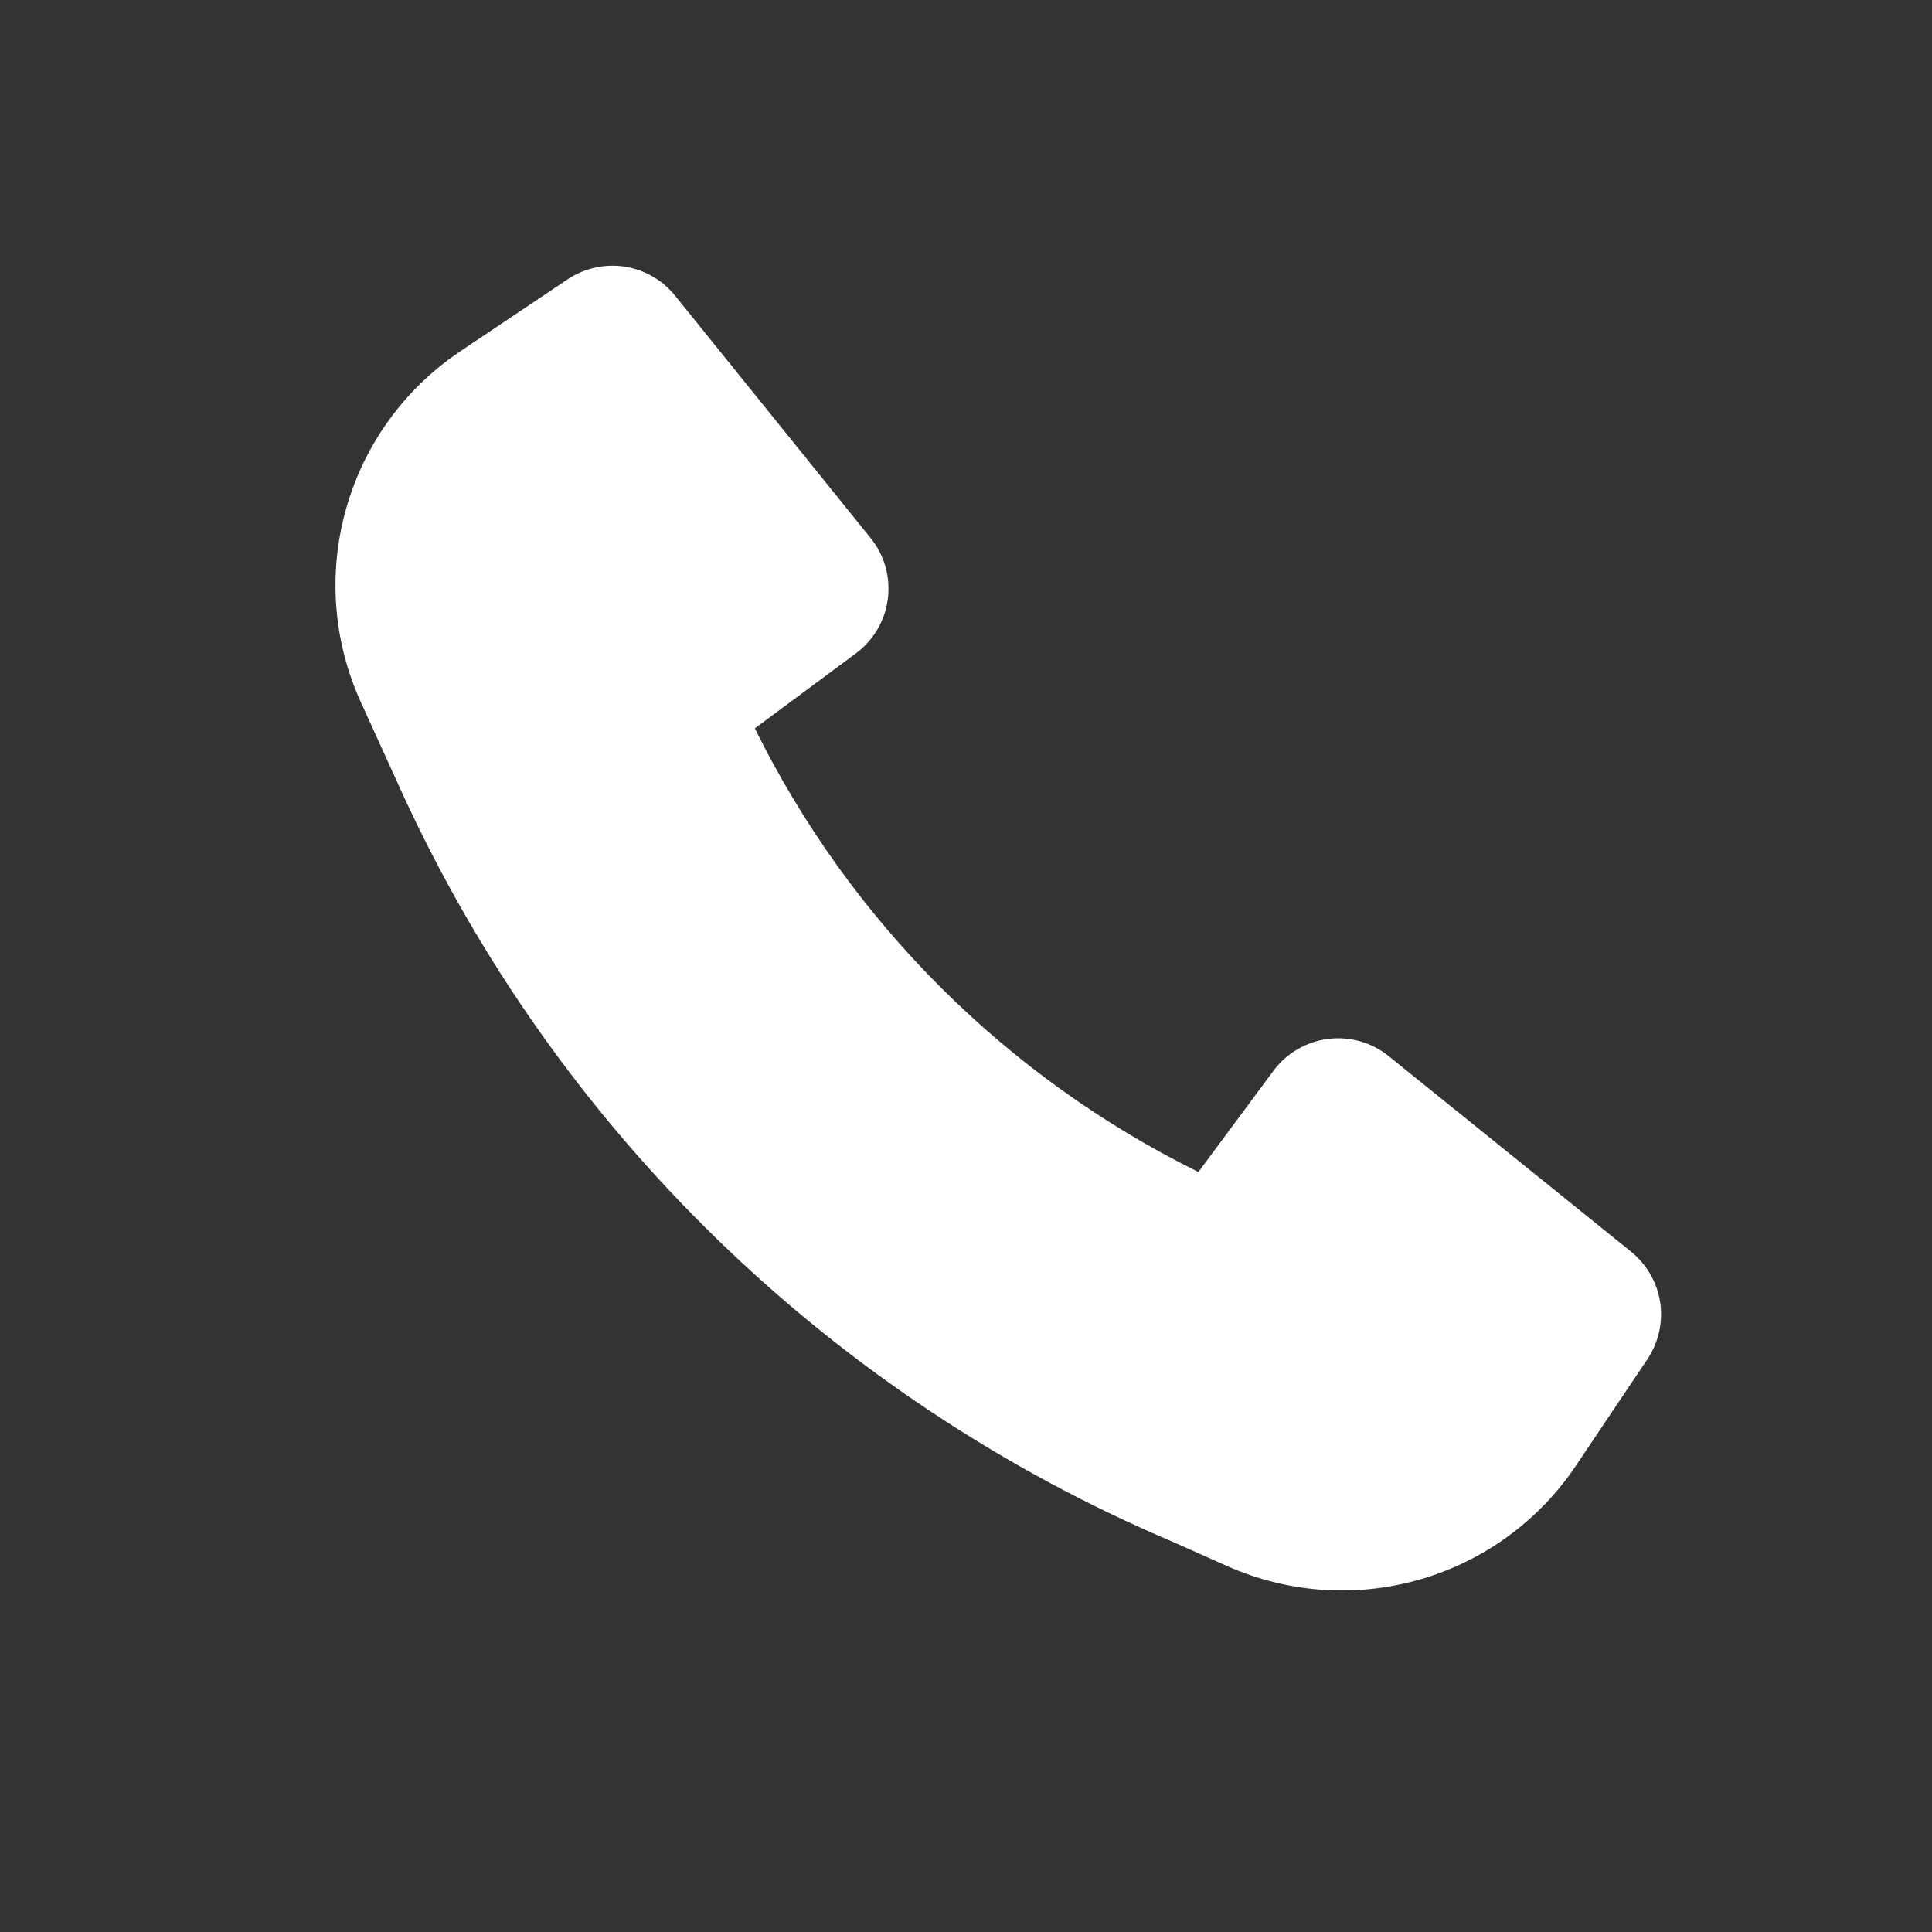 <svg width="24" height="24" viewBox="0 0 24 24" fill="none" xmlns="http://www.w3.org/2000/svg">
<rect x="0" y="0" width="24" height="24" fill="#333333" stroke="none"/>
<path d="M5 9.86C6.92 14.041 10.331 17.354 14.566 19.152L15.246 19.455C15.999 19.79 16.846 19.849 17.638 19.621C18.43 19.393 19.117 18.892 19.576 18.208L20.465 16.884C20.604 16.676 20.66 16.424 20.623 16.177C20.585 15.93 20.456 15.706 20.262 15.549L17.25 13.119C17.145 13.034 17.024 12.972 16.895 12.935C16.765 12.899 16.629 12.889 16.495 12.906C16.362 12.923 16.233 12.967 16.117 13.035C16 13.103 15.899 13.194 15.819 13.302L14.887 14.559C12.495 13.377 10.558 11.441 9.377 9.048L10.633 8.116C10.741 8.036 10.832 7.934 10.9 7.818C10.968 7.702 11.012 7.573 11.029 7.439C11.046 7.306 11.036 7.17 11 7.04C10.963 6.911 10.901 6.79 10.816 6.685L8.386 3.673C8.229 3.478 8.005 3.35 7.758 3.312C7.511 3.275 7.259 3.331 7.051 3.47L5.718 4.364C5.029 4.826 4.527 5.517 4.301 6.315C4.074 7.112 4.138 7.964 4.481 8.719L5 9.86Z" fill="white"/>
</svg>
